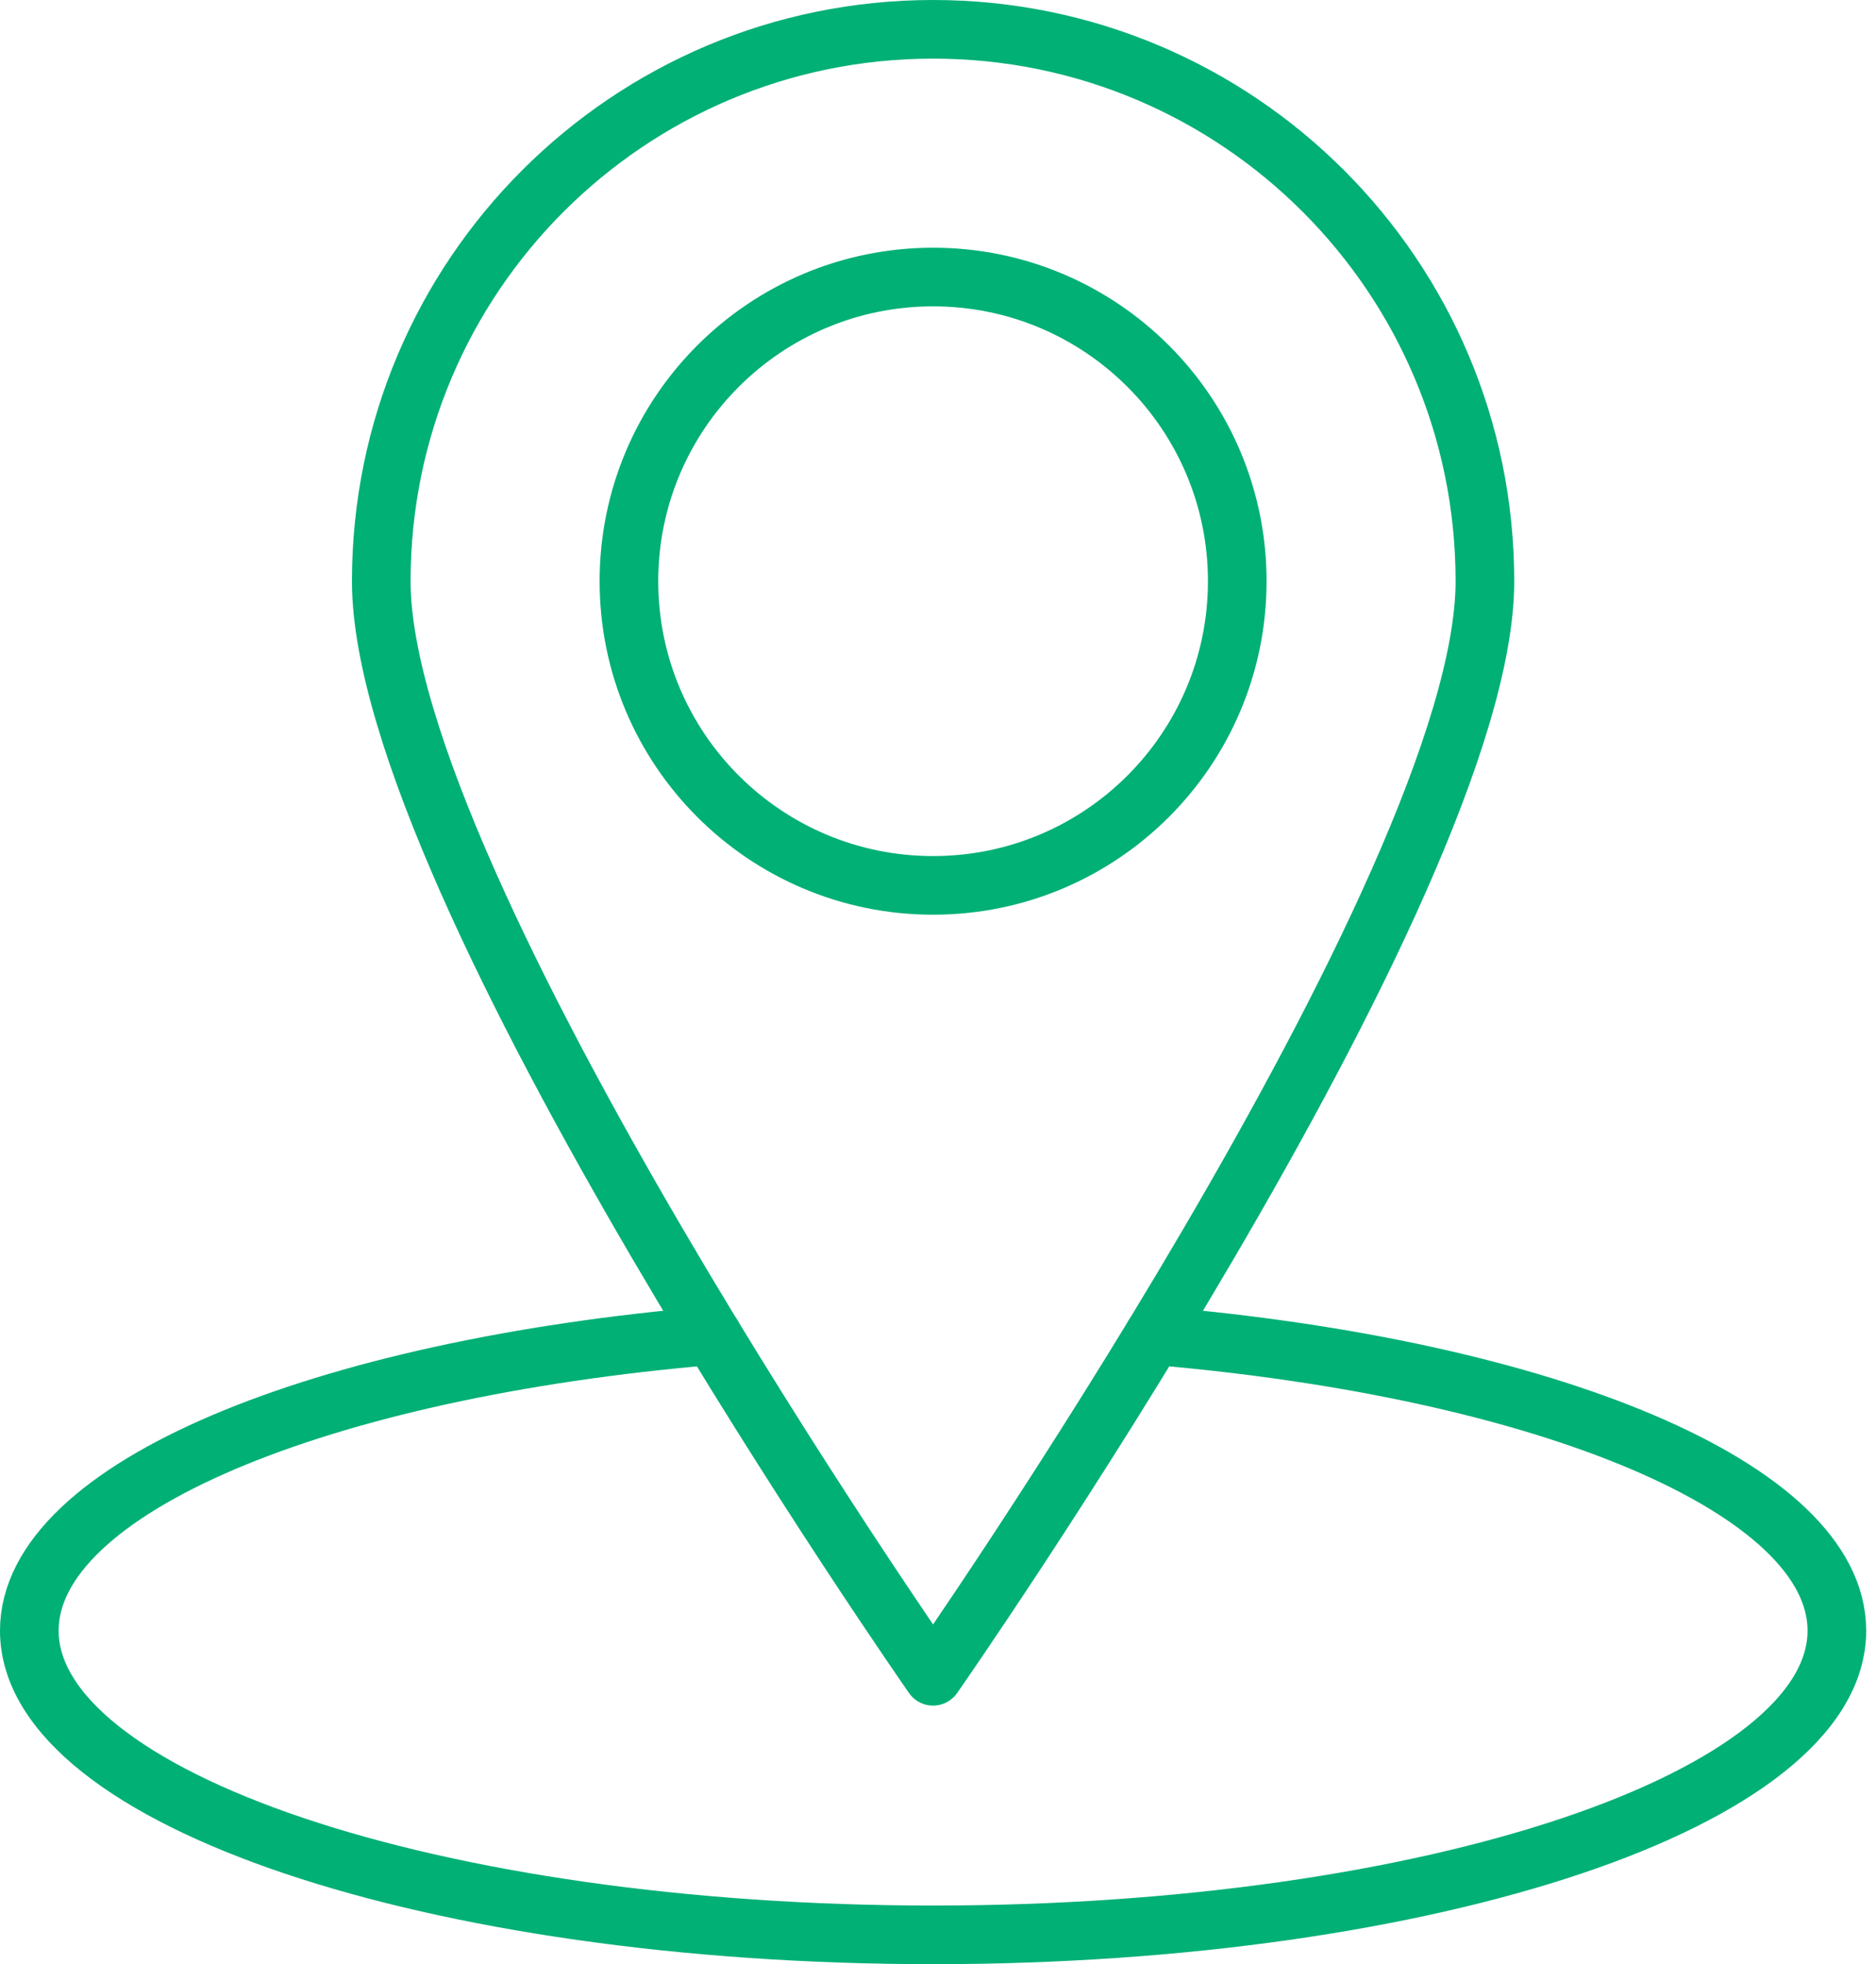 <?xml version="1.0" encoding="UTF-8"?>
<svg width="64px" height="67px" viewBox="0 0 64 67" version="1.1" xmlns="http://www.w3.org/2000/svg" xmlns:xlink="http://www.w3.org/1999/xlink">
    <title>Location-Icon</title>
    <g id="Homepage-+-Nav-Menus" stroke="none" stroke-width="1" fill="none" fill-rule="evenodd" stroke-linecap="round" stroke-linejoin="round">
        <g id="VISA-Customer-Stories-Single" transform="translate(-403, -814)" stroke="#00B074" stroke-width="2">
            <g id="Location-Icon" transform="translate(404, 815)">
                <path d="M38.359,44.559 C51.749,45.69 61.665,49.767 61.665,54.624 C61.665,60.355 47.861,65.001 30.832,65.001 C13.804,65.001 0,60.355 0,54.624 C0,49.767 9.916,45.69 23.306,44.559" id="Stroke-1"></path>
                <path d="M49.658,18.826 C49.658,29.223 30.832,56.181 30.832,56.181 C30.832,56.181 12.007,29.223 12.007,18.826 C12.007,8.429 20.435,0 30.832,0 C41.23,0 49.658,8.429 49.658,18.826 Z" id="Stroke-3"></path>
                <path d="M41.209,18.826 C41.209,24.557 36.563,29.202 30.833,29.202 C25.102,29.202 20.456,24.557 20.456,18.826 C20.456,13.095 25.102,8.45 30.833,8.45 C36.563,8.45 41.209,13.095 41.209,18.826 Z" id="Stroke-5"></path>
            </g>
        </g>
    </g>
</svg>